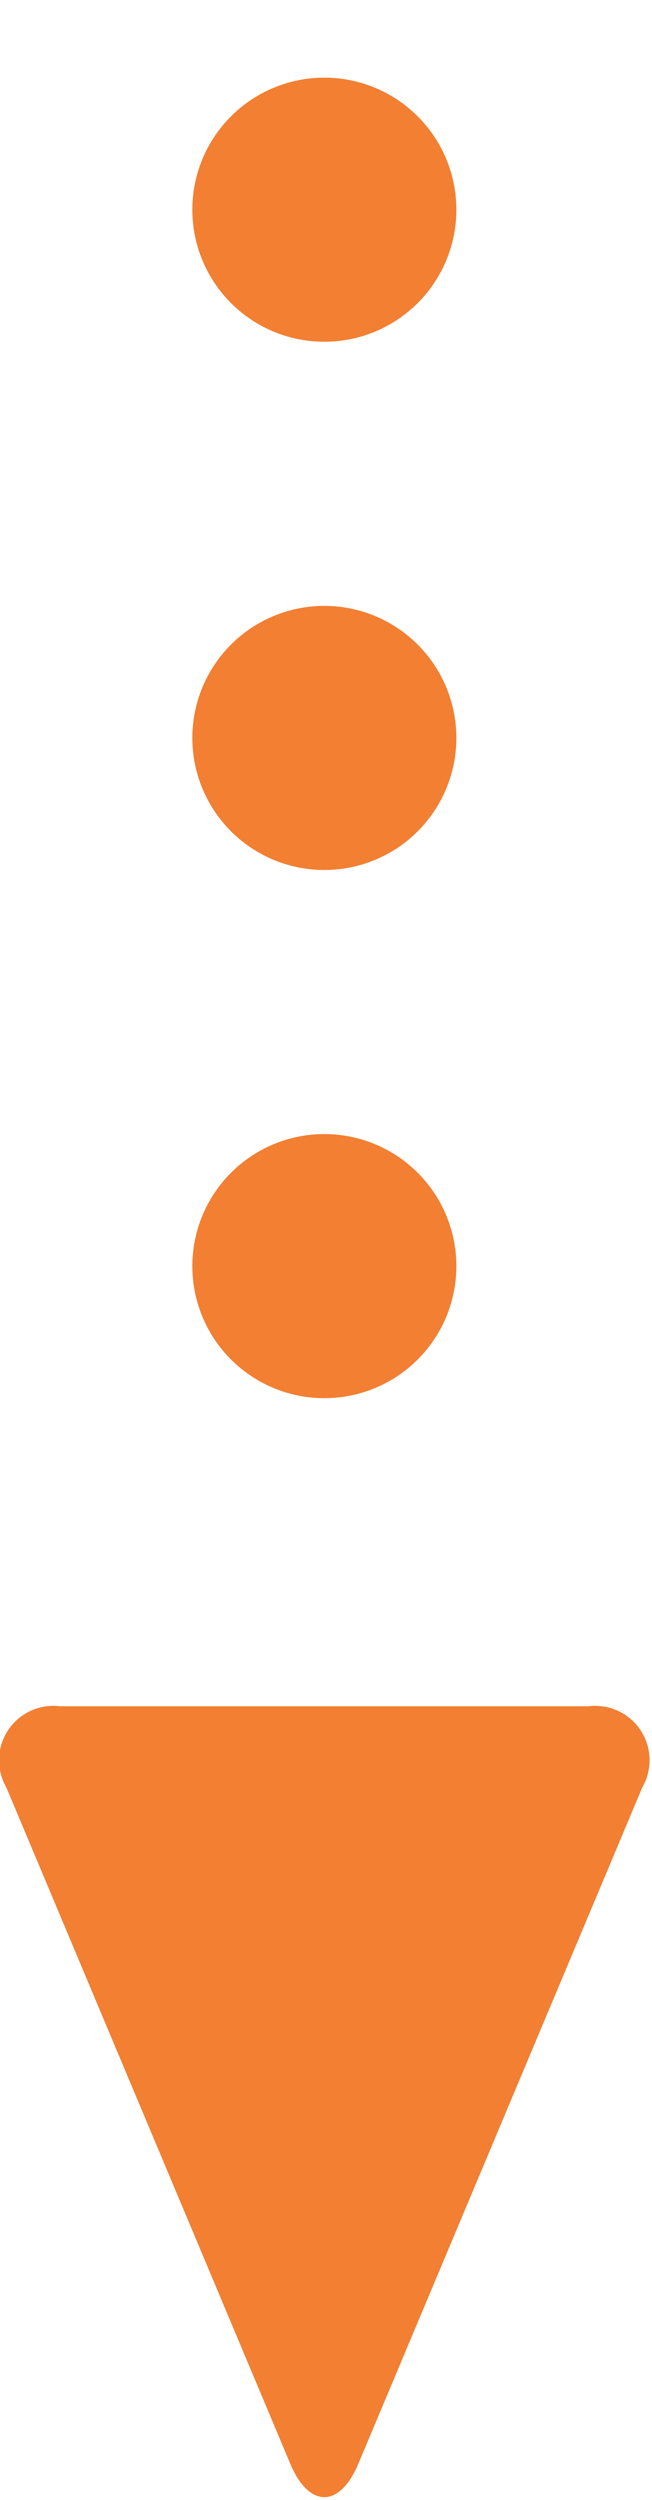 <svg xmlns="http://www.w3.org/2000/svg" xmlns:xlink="http://www.w3.org/1999/xlink" width="15" height="57.5" viewBox="0 0 15 57.5"><defs><clipPath id="a"><rect width="15" height="57.5" transform="translate(904 418)" fill="#fff" stroke="#707070" stroke-width="1"/></clipPath></defs><g transform="translate(-904 -418)" clip-path="url(#a)"><g transform="translate(904 419.786)"><path d="M18.461,3.037A3.037,3.037,0,1,1,15.423,0a3.037,3.037,0,0,1,3.038,3.037" transform="translate(-7.962)" fill="#f27f32"/><path d="M18.461,37.053a3.037,3.037,0,1,1-3.038-3.037,3.037,3.037,0,0,1,3.038,3.037" transform="translate(-7.962 -21.867)" fill="#f27f32"/><path d="M18.461,71.068a3.037,3.037,0,1,1-3.038-3.037,3.037,3.037,0,0,1,3.038,3.037" transform="translate(-7.962 -43.734)" fill="#f27f32"/><path d="M8.245,122.3c-.431,1.027-1.137,1.027-1.568,0L.146,106.748a1.251,1.251,0,0,1,1.241-1.867H13.535a1.251,1.251,0,0,1,1.241,1.867Z" transform="translate(0 -67.424)" fill="#f27f32"/></g></g></svg>